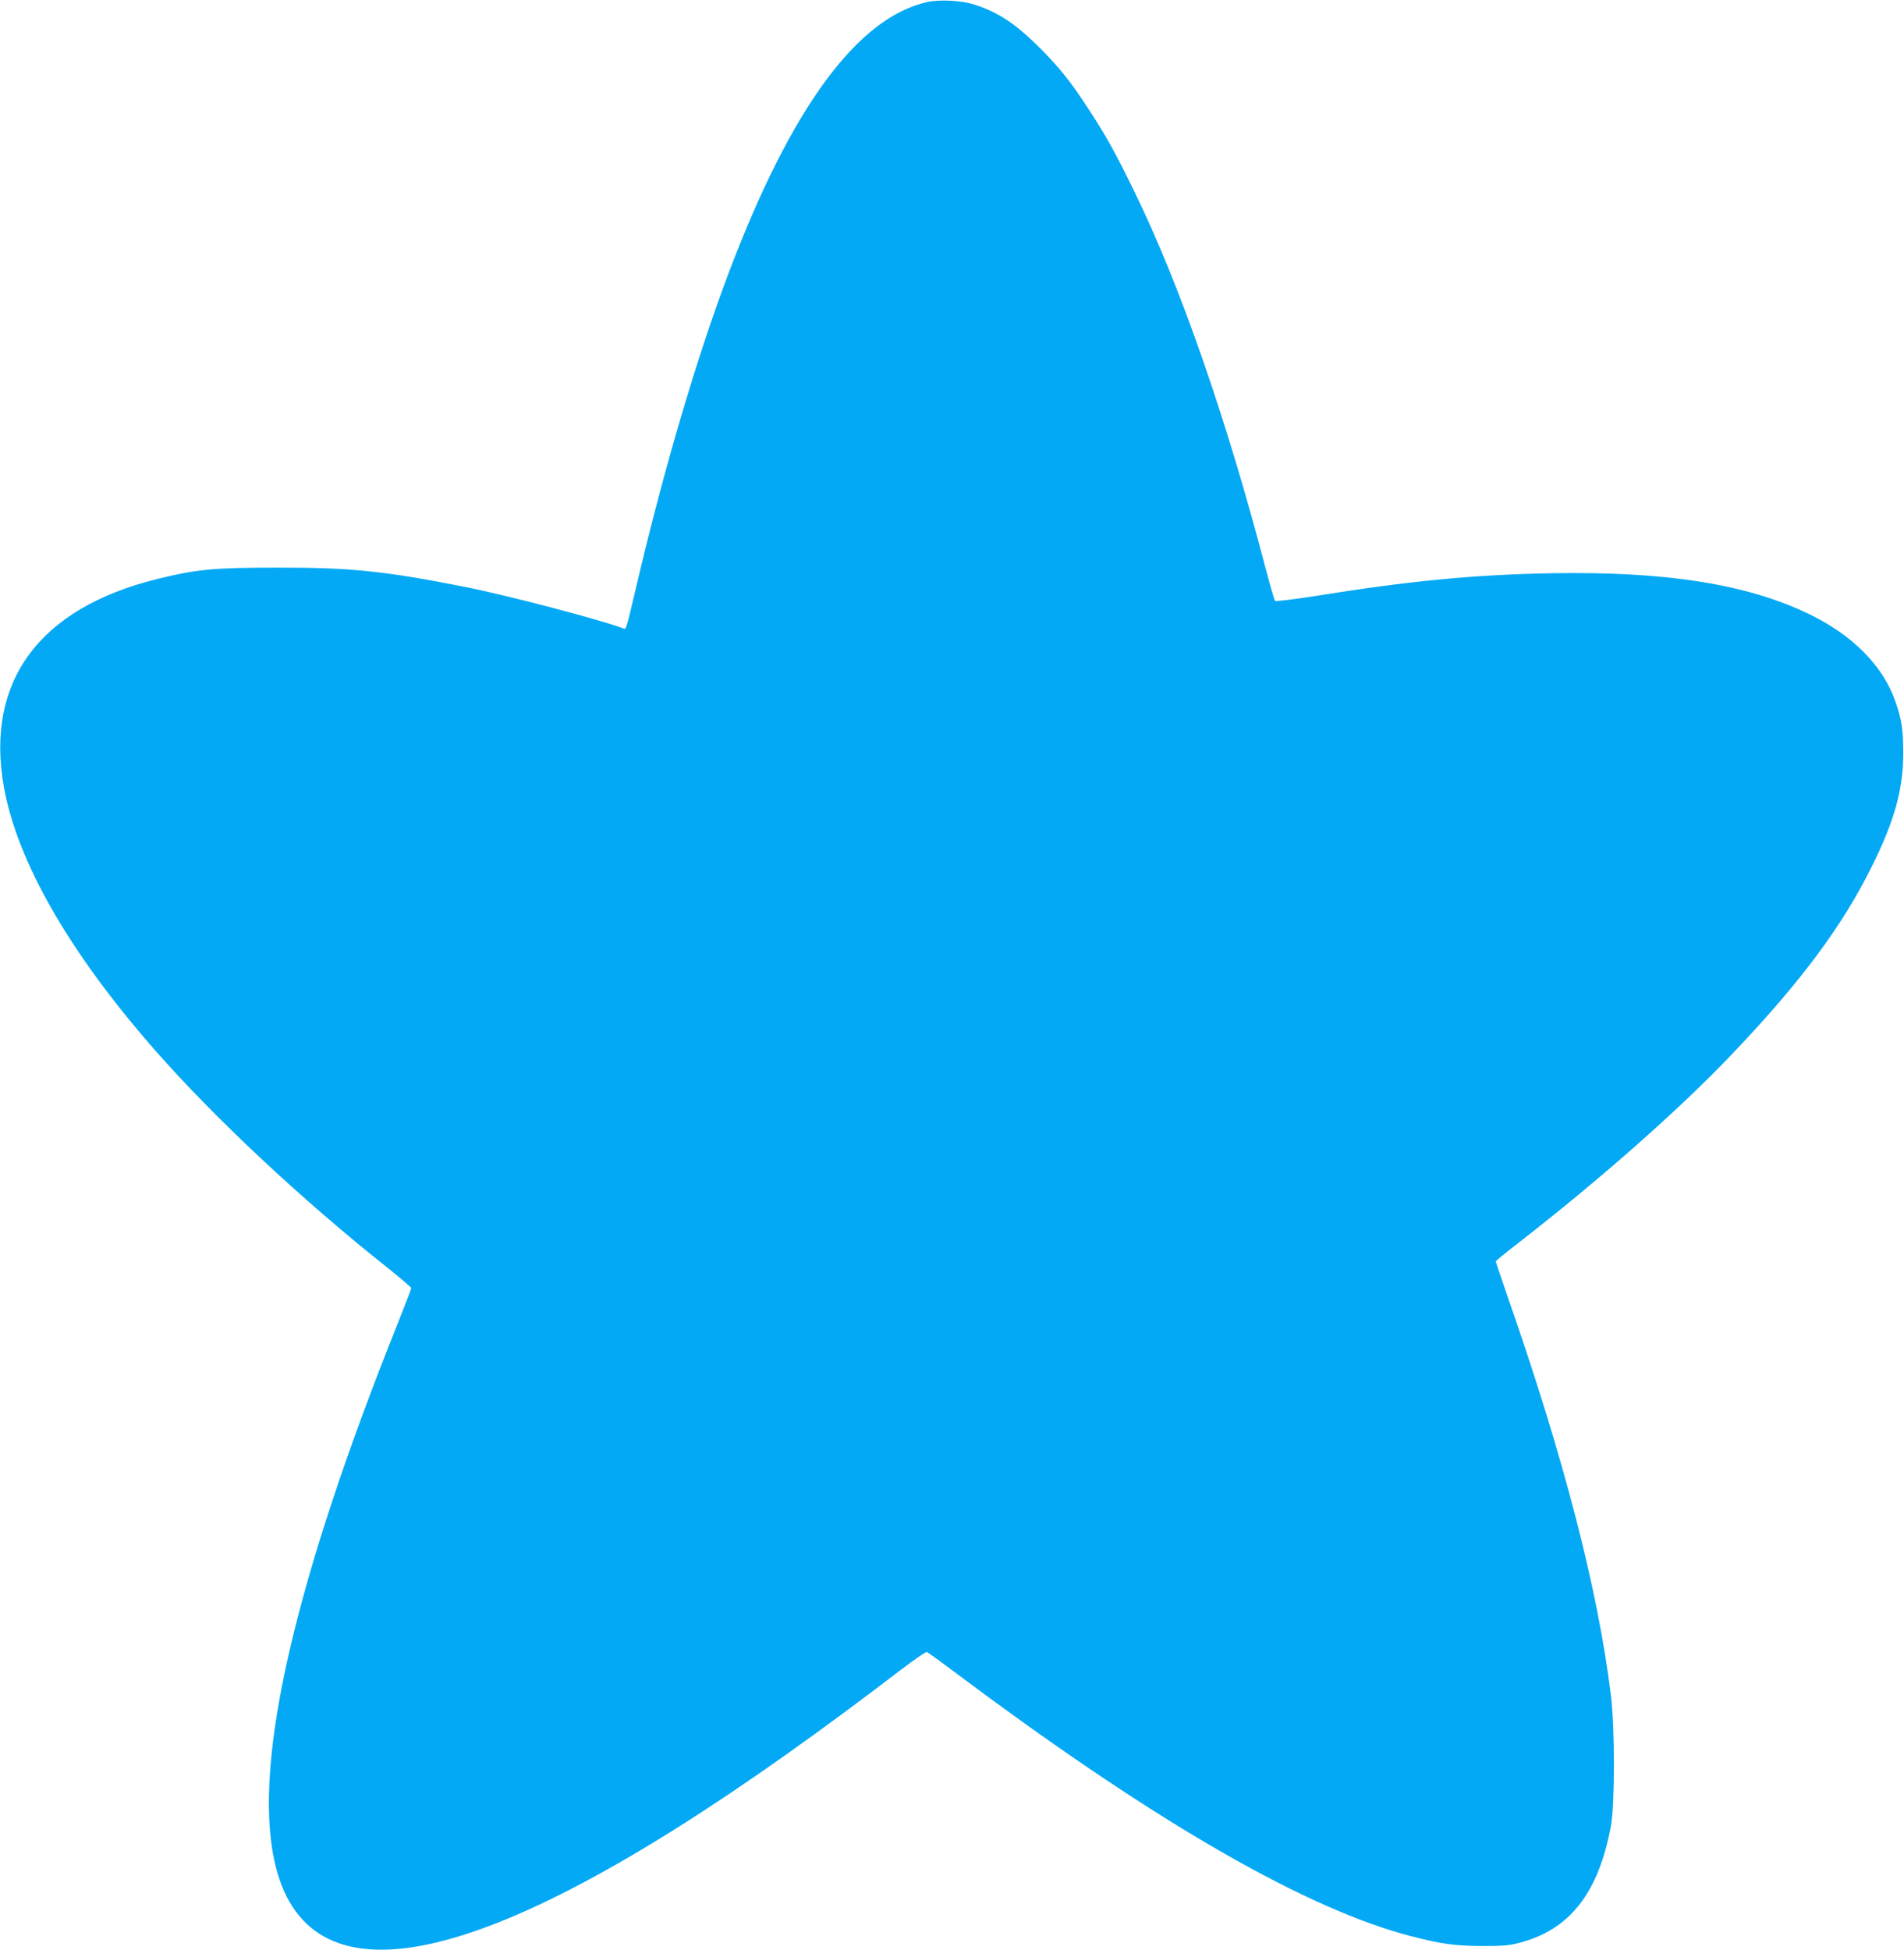 <?xml version="1.0" standalone="no"?>
<!DOCTYPE svg PUBLIC "-//W3C//DTD SVG 20010904//EN"
 "http://www.w3.org/TR/2001/REC-SVG-20010904/DTD/svg10.dtd">
<svg version="1.0" xmlns="http://www.w3.org/2000/svg"
 width="1250pt" height="1280pt" viewBox="0 0 1250 1280"
 preserveAspectRatio="xMidYMid meet">
<g transform="translate(0,1280) scale(0.1,-0.1)"
fill="#03a9f4" stroke="none">
<path d="M6084 12786 c-456 -105 -888 -692 -1295 -1764 -209 -549 -432 -1303
-614 -2082 -66 -280 -64 -273 -83 -265 -150 57 -762 218 -1047 274 -517 102
-742 126 -1220 125 -421 0 -531 -10 -794 -75 -773 -191 -1128 -671 -1006
-1362 87 -490 427 -1084 985 -1722 394 -450 975 -994 1542 -1443 81 -65 147
-122 148 -127 0 -6 -39 -107 -86 -225 -676 -1686 -951 -2873 -815 -3524 205
-980 1342 -747 3371 693 230 163 506 367 744 550 88 67 165 120 171 117 7 -2
126 -89 266 -194 1254 -934 2233 -1496 2915 -1672 198 -51 287 -63 464 -64
138 0 178 3 248 22 329 86 517 328 598 767 26 141 26 643 0 855 -86 700 -309
1561 -680 2624 -42 120 -76 222 -76 226 0 4 69 60 153 125 534 415 1060 879
1403 1241 447 469 721 838 914 1229 149 300 205 505 205 745 -1 152 -10 217
-51 334 -81 235 -281 437 -569 576 -409 197 -943 281 -1700 267 -506 -10 -921
-50 -1538 -149 -149 -23 -262 -37 -266 -32 -5 5 -32 99 -61 209 -260 994 -564
1866 -861 2474 -127 260 -181 357 -296 535 -124 191 -194 278 -327 412 -159
158 -268 231 -426 283 -84 28 -233 36 -316 17z"/>
</g>
</svg>
